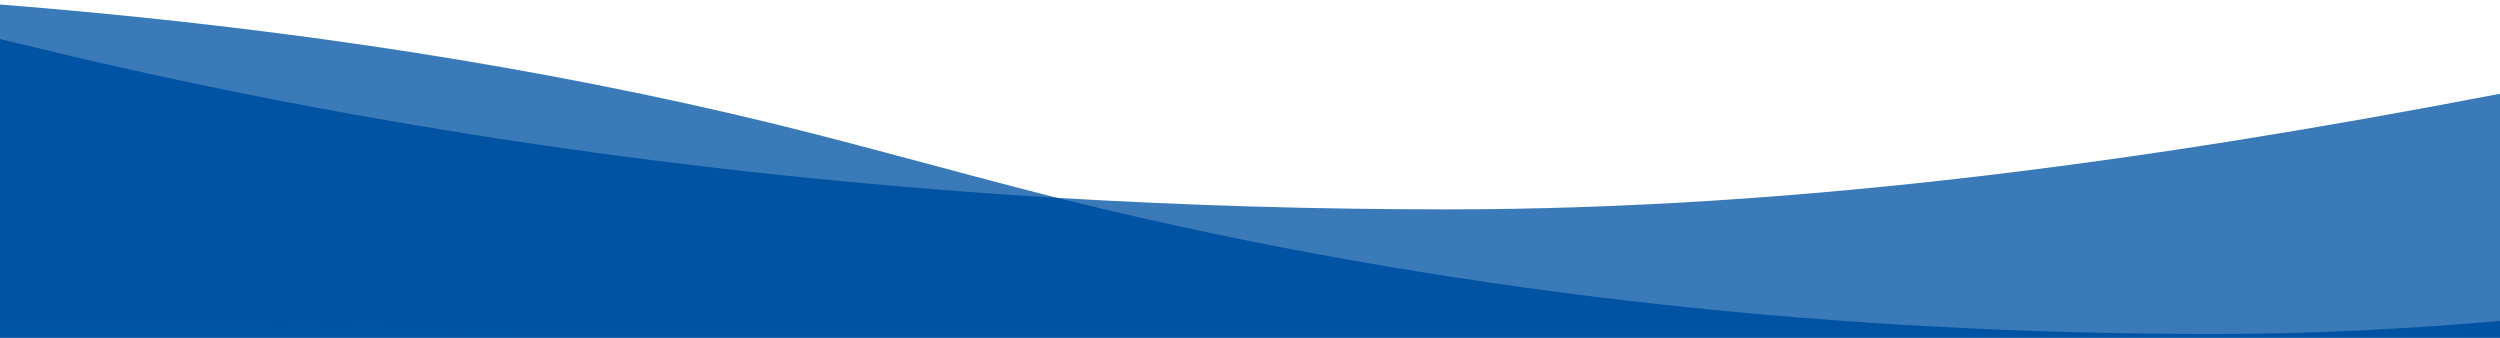 <svg xmlns="http://www.w3.org/2000/svg" width="1280" height="173" viewBox="0 0 1280 173"><defs><style>.a,.b{fill:#0054a4;isolation:isolate;}.b{opacity:0.77;}</style></defs><title>blue-wave-src</title><path class="a" d="M570.1,108.3l-28.8-7C371.6,91.1,202.8,67.6,37.1,28.9,24.8,26,13,23,0,20V173H1280v-8.7c-50,4.3-96.3,6.7-146.7,6.7C943.8,171,754.8,151.4,570.1,108.3Z"/><path class="b" d="M1280,172V48c-178,34.2-357.5,59.2-539.4,59.2q-99.8,0-199.3-5.9c9.6,2.4-20.8,64.8-11.2,67"/><path class="b" d="M541.3,101.3c-55.6-14-110.6-30.1-166.4-43C252,29.8,125.9,12.3,0,2.3V167l710,3"/></svg>